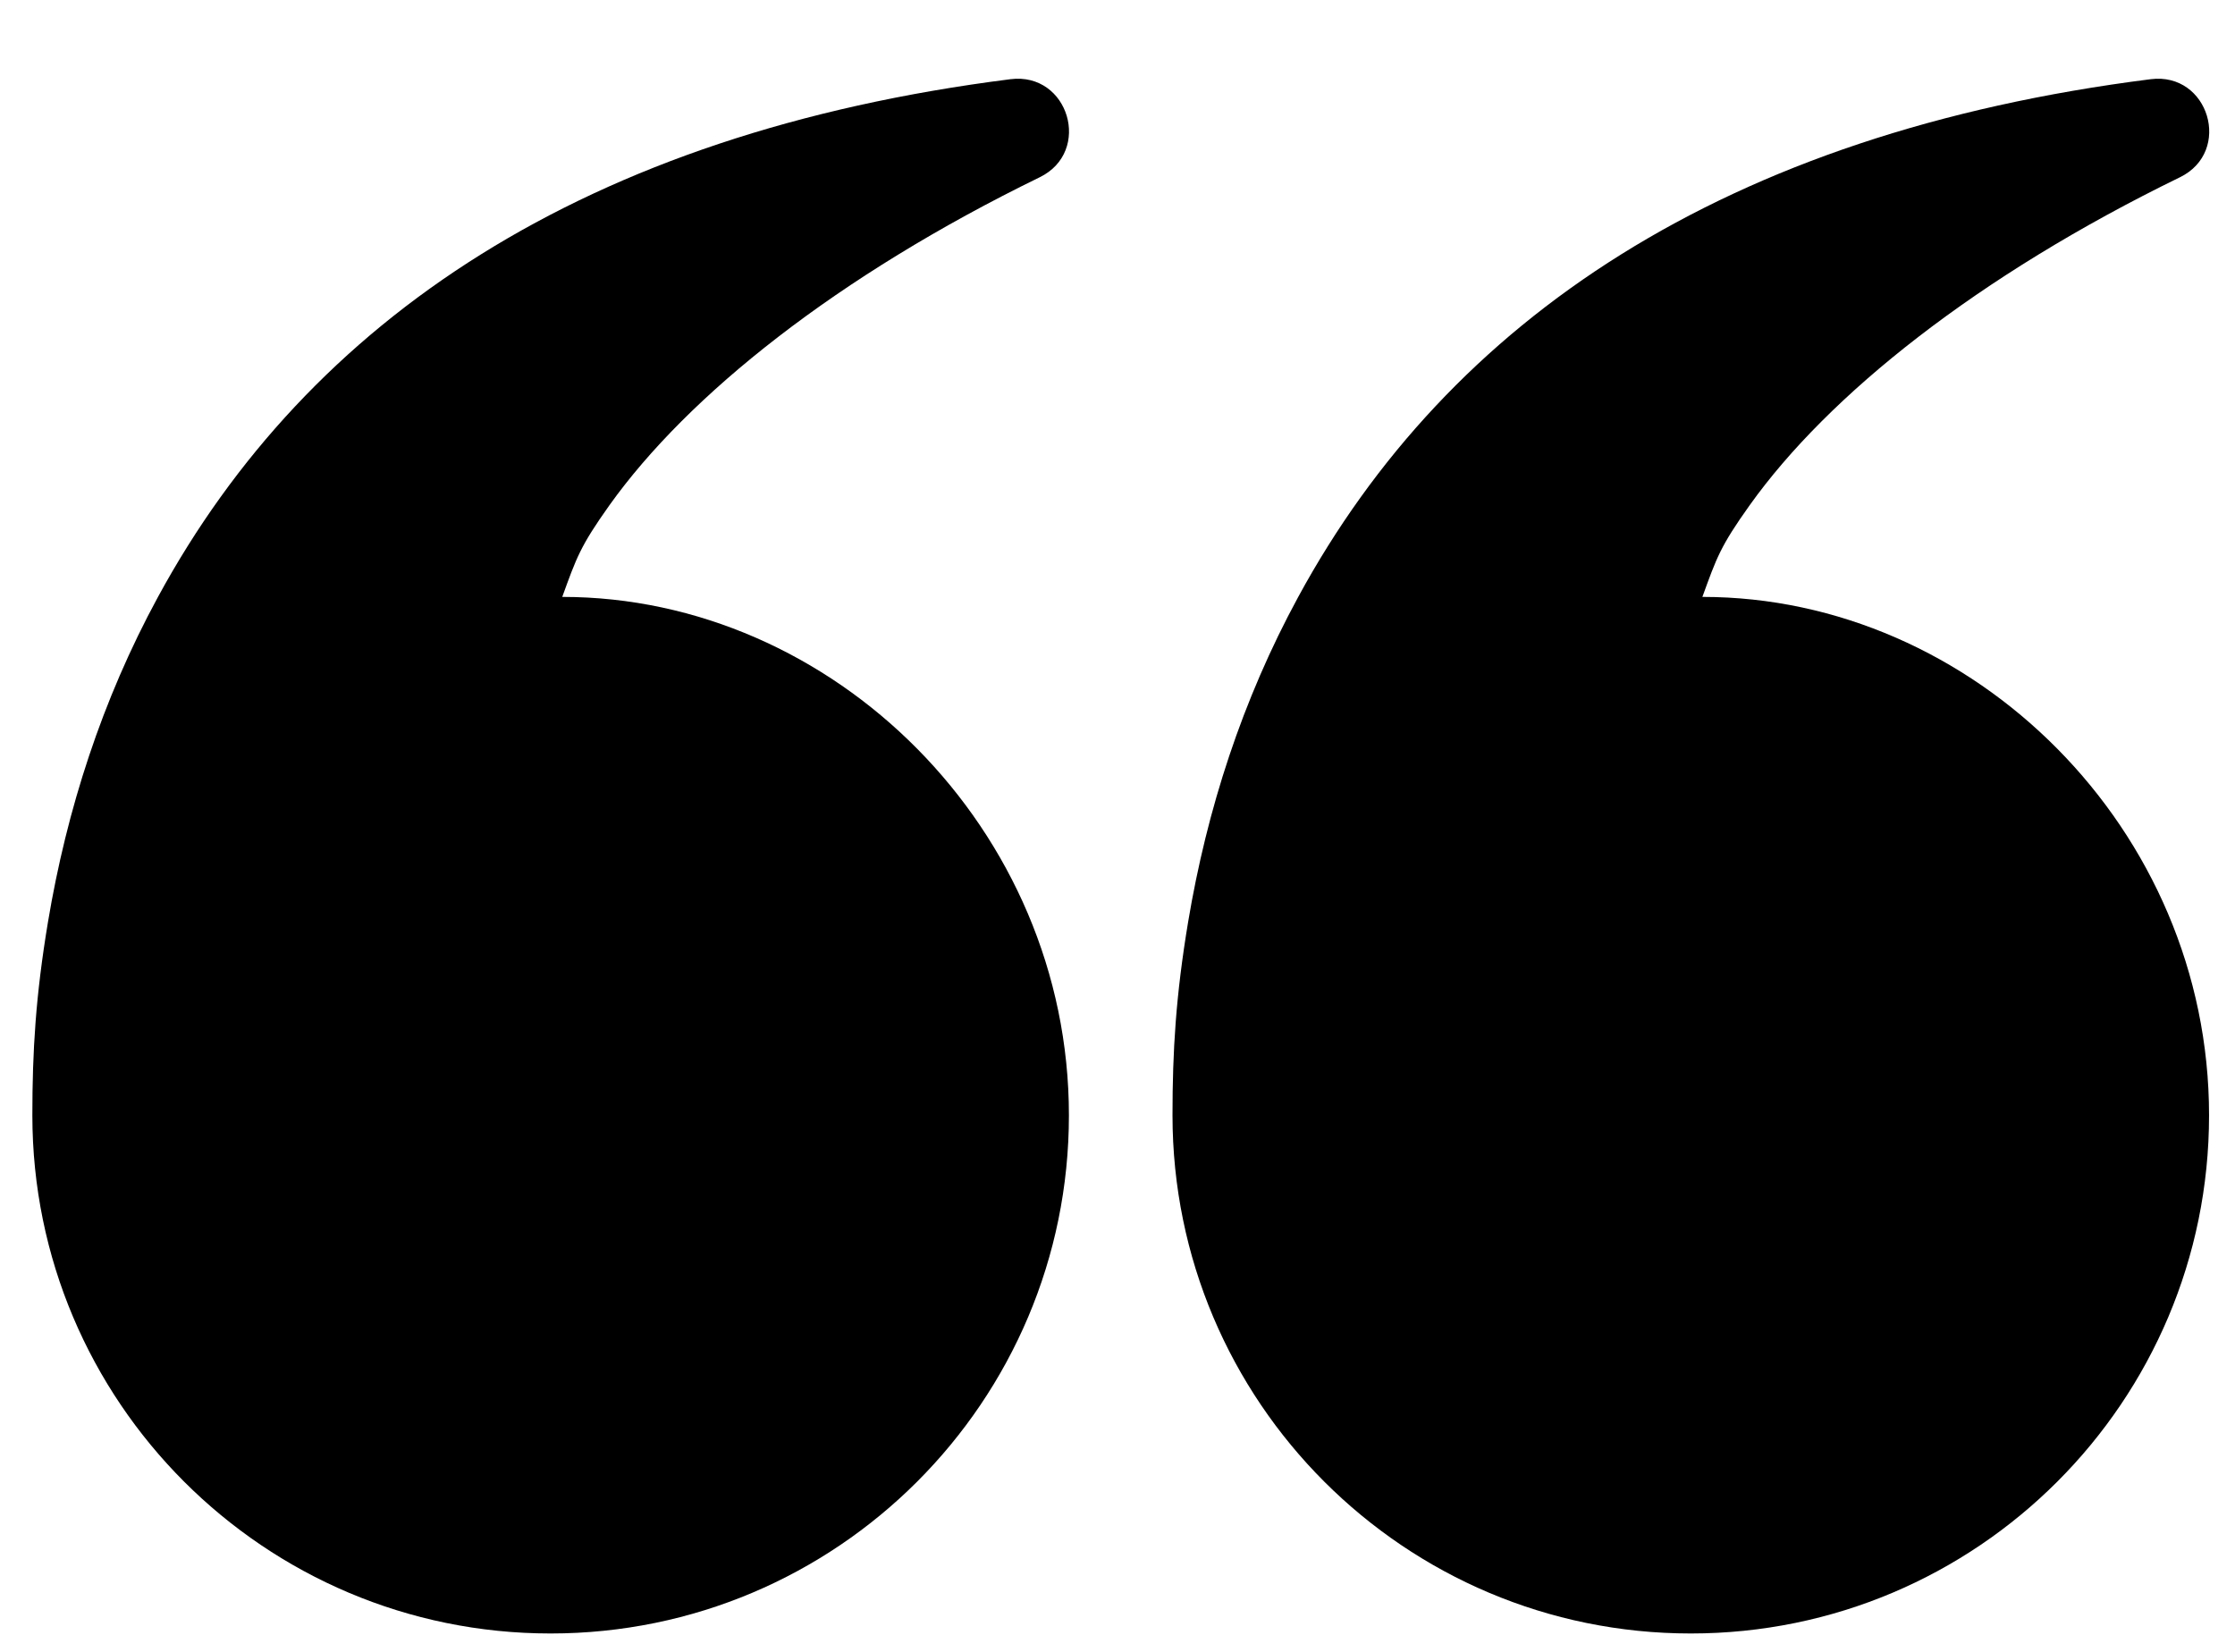 <svg width="23" height="17" viewBox="0 0 23 17" fill="none" xmlns="http://www.w3.org/2000/svg">
<path fill-rule="evenodd" clip-rule="evenodd" d="M18.006 5.199C18.816 4.064 20.348 2.841 22.434 1.824C22.976 1.559 22.731 0.74 22.133 0.815C17.751 1.37 14.911 3.289 13.36 6.143C12.783 7.204 12.42 8.334 12.227 9.487C12.1 10.248 12.066 10.819 12.066 11.478C12.066 14.423 14.454 16.811 17.4 16.811C20.345 16.811 22.733 14.423 22.733 11.478C22.733 8.532 20.307 6.143 17.519 6.143C17.666 5.739 17.702 5.625 18.006 5.199ZM6.272 5.199C7.083 4.064 8.615 2.841 10.7 1.824C11.242 1.559 10.998 0.74 10.399 0.815C6.018 1.37 3.177 3.289 1.626 6.143C1.049 7.204 0.687 8.334 0.494 9.487C0.367 10.248 0.333 10.819 0.333 11.478C0.333 14.423 2.721 16.811 5.666 16.811C8.612 16.811 11 14.423 11 11.478C11 8.532 8.574 6.143 5.786 6.143C5.933 5.739 5.969 5.625 6.272 5.199Z" fill="black"/>
</svg>
